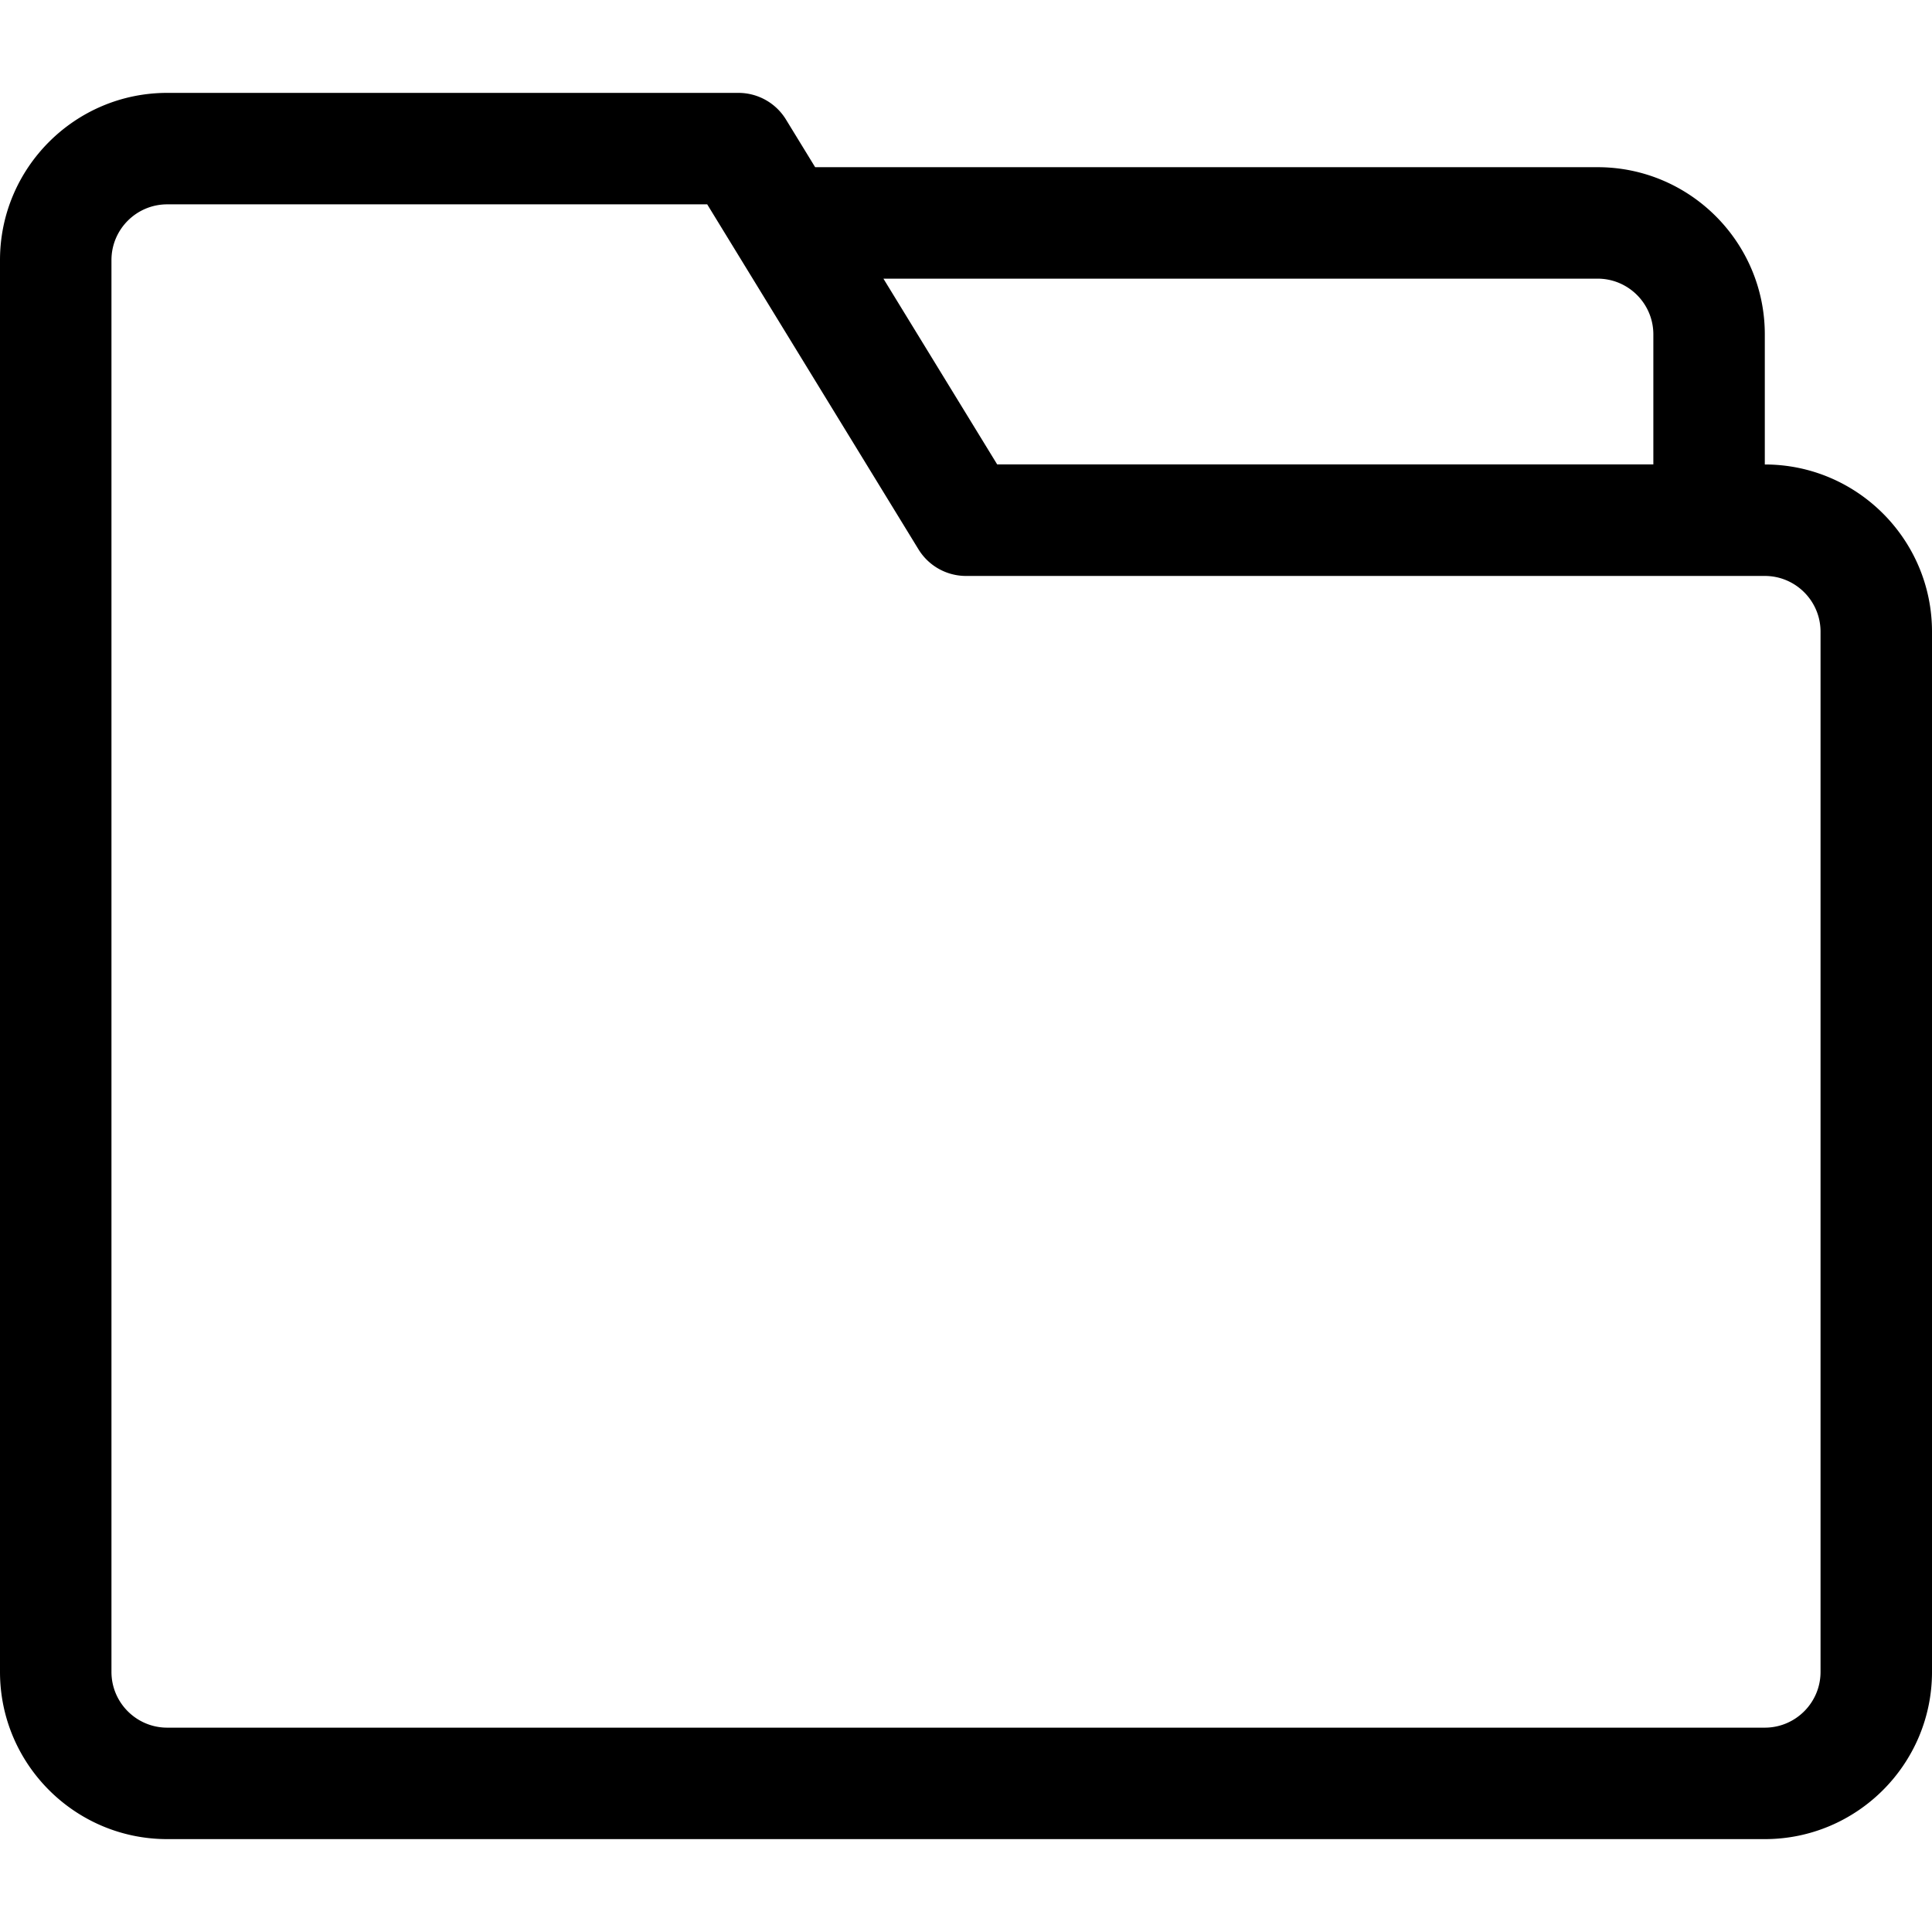 <svg xmlns="http://www.w3.org/2000/svg" version="1.1" xmlns:xlink="http://www.w3.org/1999/xlink" width="512" height="512" x="0" y="0" viewBox="0 0 520 520" style="enable-background:new 0 0 512 512" xml:space="preserve" class=""><g><path d="M475 125.016V90c0-24.813-20.187-45-45-45H219.401l-7.859-12.834A15 15 0 0 0 198.75 25H45C20.187 25 0 45.187 0 70v380c0 24.813 20.187 45 45 45h430c24.813 0 45-20.187 45-45V170.016c0-24.813-20.187-45-45-45zM430 75c8.271 0 15 6.729 15 15v35H268.394l-20.075-32.781L237.773 75zm60 375c0 8.271-6.729 15-15 15H45c-8.271 0-15-6.729-15-15V70c0-8.271 6.729-15 15-15h145.347l7.858 12.831.002.003 28.917 47.219 20.085 32.797a15 15 0 0 0 12.792 7.166h215c8.271 0 15 6.729 15 15V450z" fill="#000000" opacity="1" data-original="#000000" class=""></path></g></svg>